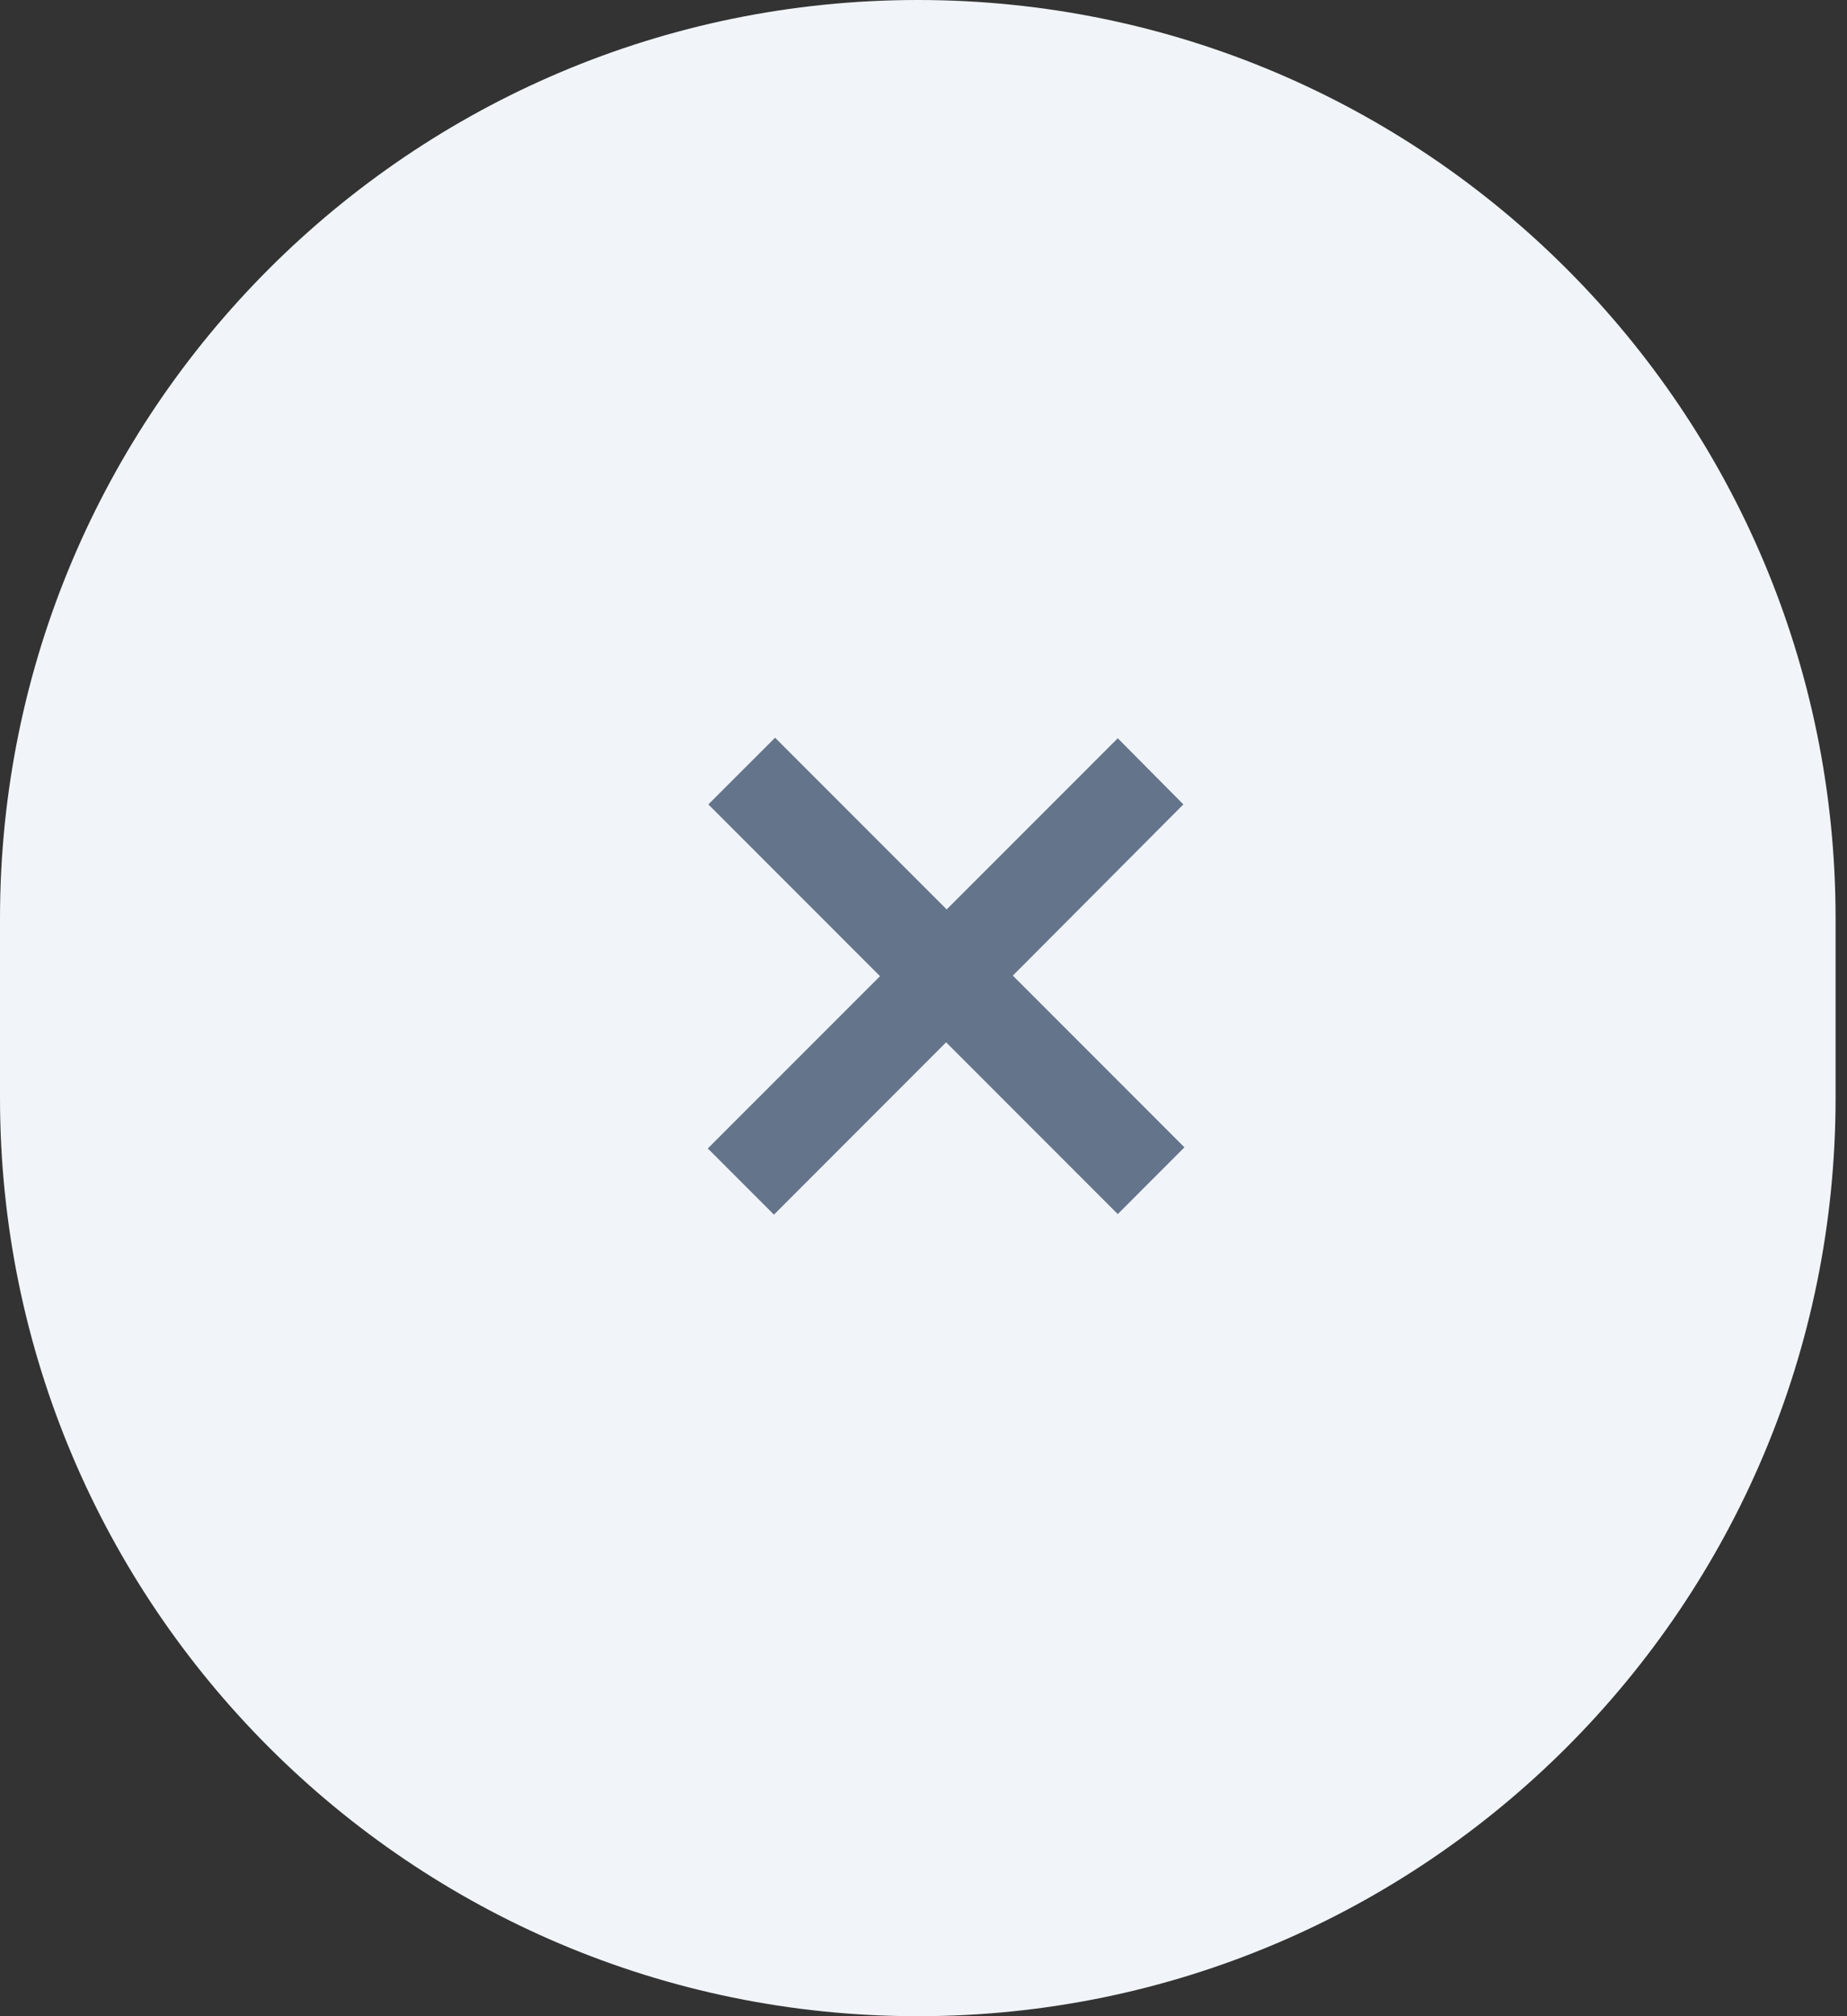 <svg width="33" height="36" viewBox="0 0 33 36" fill="none" xmlns="http://www.w3.org/2000/svg">
<rect x="0" y="0" width="33" height="36" fill="#333333" stroke="none"/>
<path d="M0 16.398C0 7.342 7.342 0 16.398 0C25.454 0 32.796 7.342 32.796 16.398V19.602C32.796 28.658 25.454 36 16.398 36C7.342 36 0 28.658 0 19.602V16.398Z" fill="#F1F5F9"/>
<path d="M12.646 20.506L15.723 17.43L12.656 14.363L13.848 13.172L16.914 16.238L19.971 13.182L21.143 14.363L18.096 17.42L21.162 20.486L19.971 21.678L16.904 18.611L13.828 21.688L12.646 20.506Z" fill="#64748B"/>
</svg>
